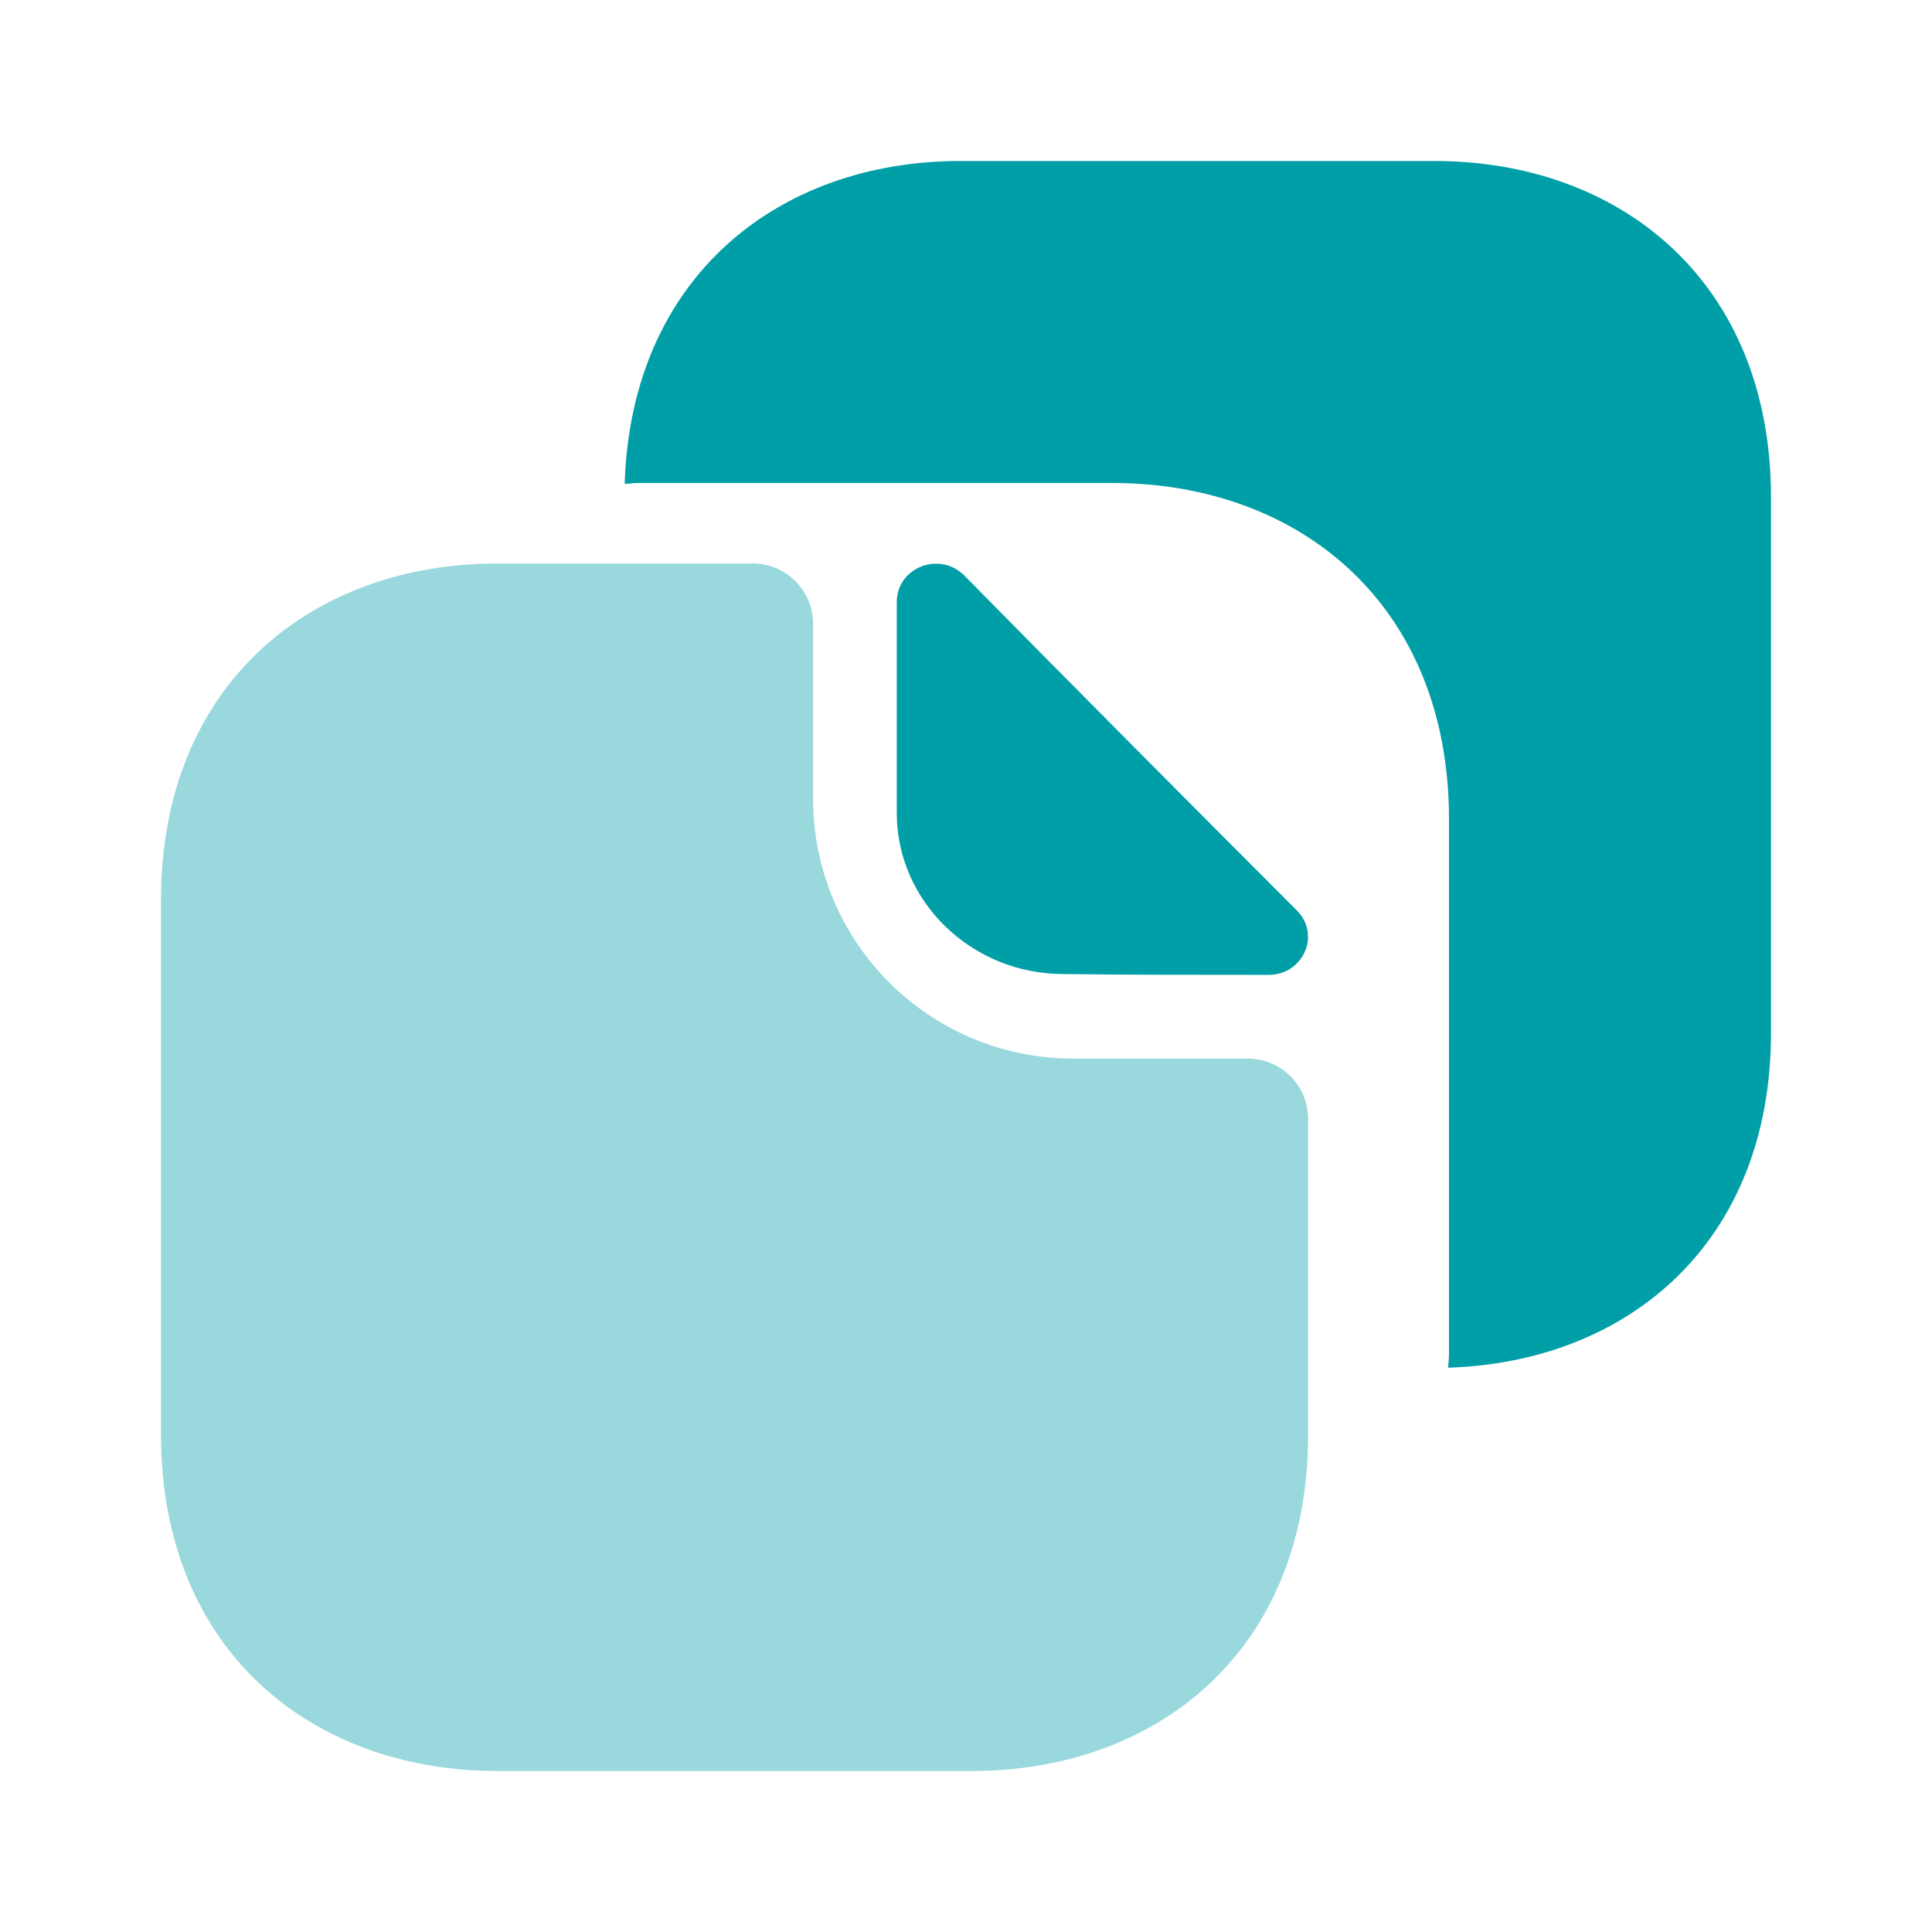 <svg width="48" height="48" viewBox="0 0 48 48" fill="none" xmlns="http://www.w3.org/2000/svg">
<path opacity="0.4" d="M31 26.3H26.66C23.1 26.3 20.2 23.42 20.2 19.84V15.5C20.2 14.68 19.54 14 18.7 14H12.36C7.74 14 4 17 4 22.36V35.64C4 41 7.74 44 12.36 44H24.14C28.76 44 32.5 41 32.5 35.64V27.8C32.5 26.96 31.82 26.3 31 26.3Z" fill="#009FA8"/>
<path d="M35.64 4H31.7H29.52H23.86C19.34 4 15.68 6.88 15.52 12.02C15.64 12.02 15.74 12 15.86 12H21.52H23.7H27.64C32.26 12 36 15 36 20.36V24.3V29.72V33.66C36 33.78 35.98 33.88 35.98 33.98C40.44 33.84 44 30.88 44 25.66V21.72V16.3V12.36C44 7 40.26 4 35.64 4Z" fill="#009FA8"/>
<path d="M23.96 14.3C23.34 13.68 22.28 14.1 22.28 14.96V20.2C22.28 22.4 24.14 24.2 26.42 24.2C27.84 24.22 29.82 24.22 31.52 24.22C32.38 24.22 32.82 23.22 32.22 22.62C30.04 20.44 26.16 16.54 23.96 14.3Z" fill="#009FA8"/>
</svg>
